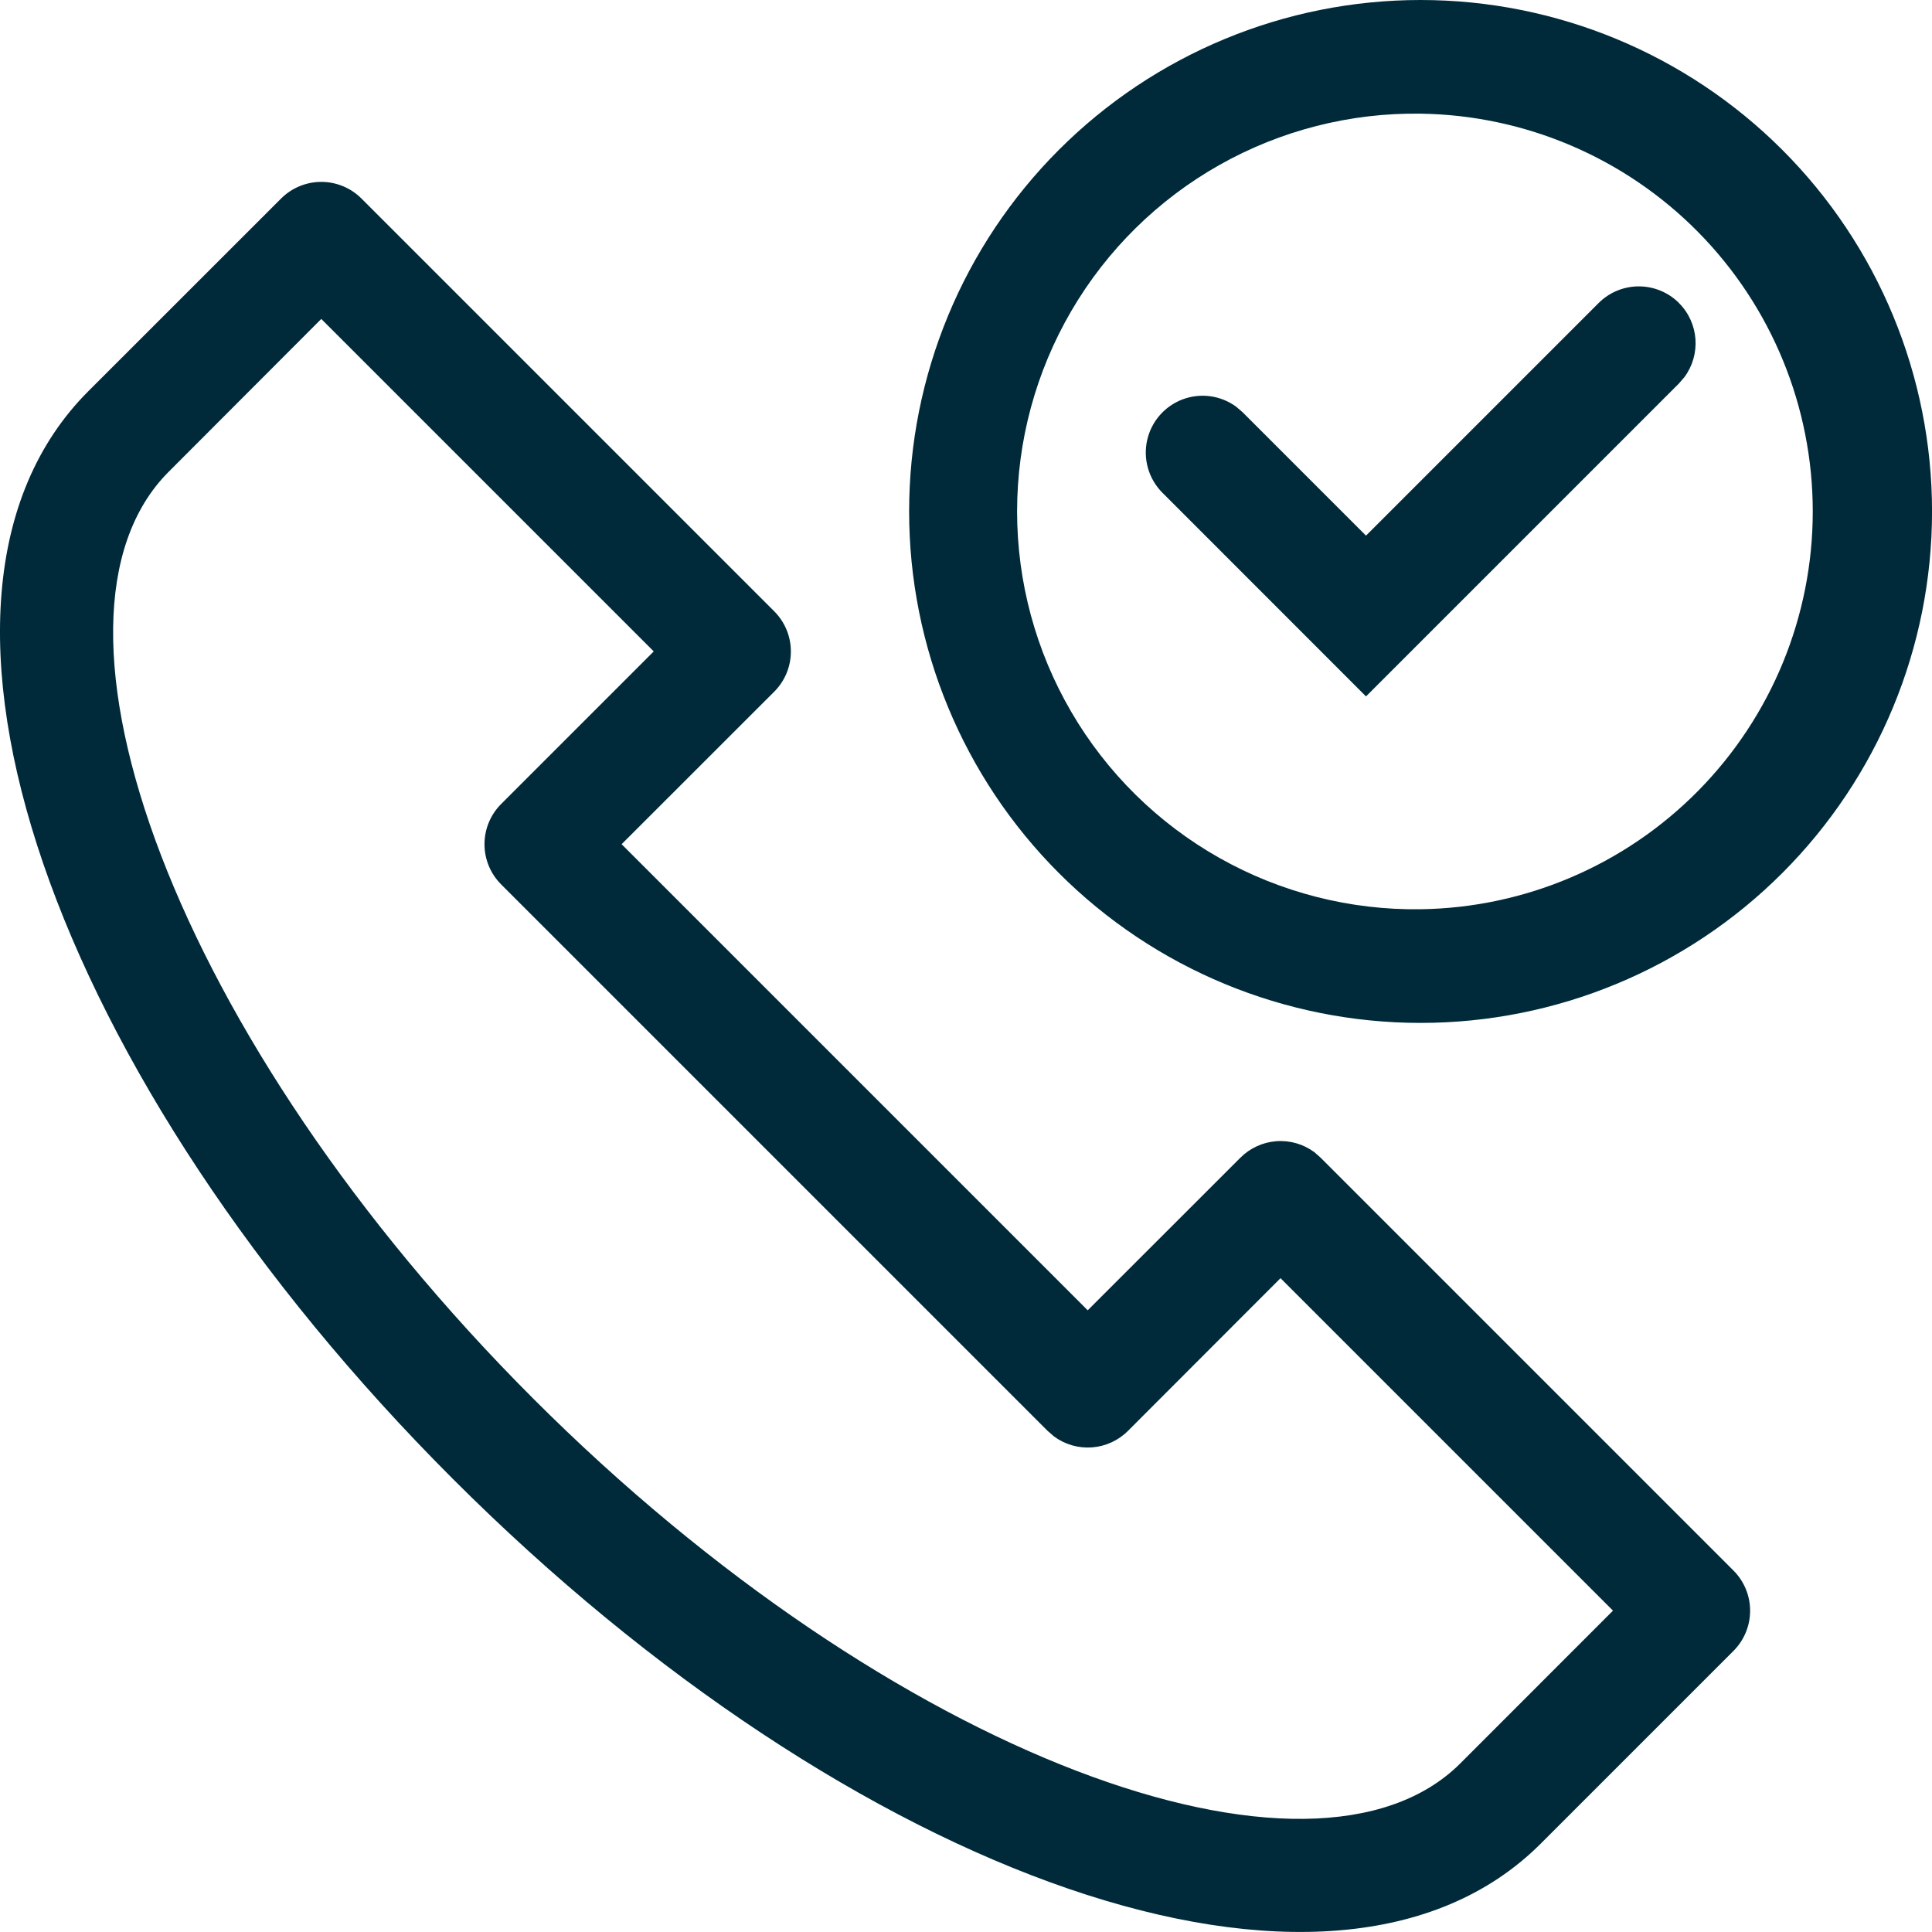 <svg width="24" height="24" viewBox="0 0 24 24" xmlns="http://www.w3.org/2000/svg">
    <defs>
        <clipPath id="zd90fl9v3a">
            <path d="M1440 0v820H0V0h1440z"/>
        </clipPath>
        <clipPath id="ts8zj2fgrb">
            <path d="M3.492 2.466a.706.706 0 0 1 .998 0l5.128 5.128a.706.706 0 0 1 0 .998l-1.896 1.895 5.79 5.79 1.896-1.895a.706.706 0 0 1 .92-.069l.078.069 5.128 5.128a.706.706 0 0 1 0 .998l-2.394 2.394c-2.583 2.583-8.564.42-13.513-4.529-4.95-4.95-7.112-10.93-4.53-13.513zm.499 1.496L2.096 5.86C.27 7.684 2.16 12.91 6.625 17.375c4.464 4.464 9.691 6.354 11.516 4.53l1.896-1.897-4.13-4.13-1.895 1.897a.706.706 0 0 1-.92.068l-.078-.068-6.789-6.789a.706.706 0 0 1 0-.998l1.896-1.896-4.13-4.13zM17.647 0a6.353 6.353 0 1 1 0 12.707 6.353 6.353 0 0 1 0-12.707zm0 1.412a4.942 4.942 0 1 0 0 9.883 4.942 4.942 0 0 0 0-9.883zm3.21 2.353c.25.25.273.642.068.919l-.068.079-3.888 3.888-2.532-2.533a.706.706 0 0 1 .919-1.066l.079.068 1.534 1.534 2.89-2.89a.706.706 0 0 1 .998 0z"/>
        </clipPath>
    </defs>
    <g clip-path="url(#zd90fl9v3a)" transform="translate(-994 -420)">
        <g clip-path="url(#ts8zj2fgrb)" transform="translate(994 420)">
            <path fill="#002A3A" d="M0 0h24v24H0V0z"/>
        </g>
    </g>
</svg>
